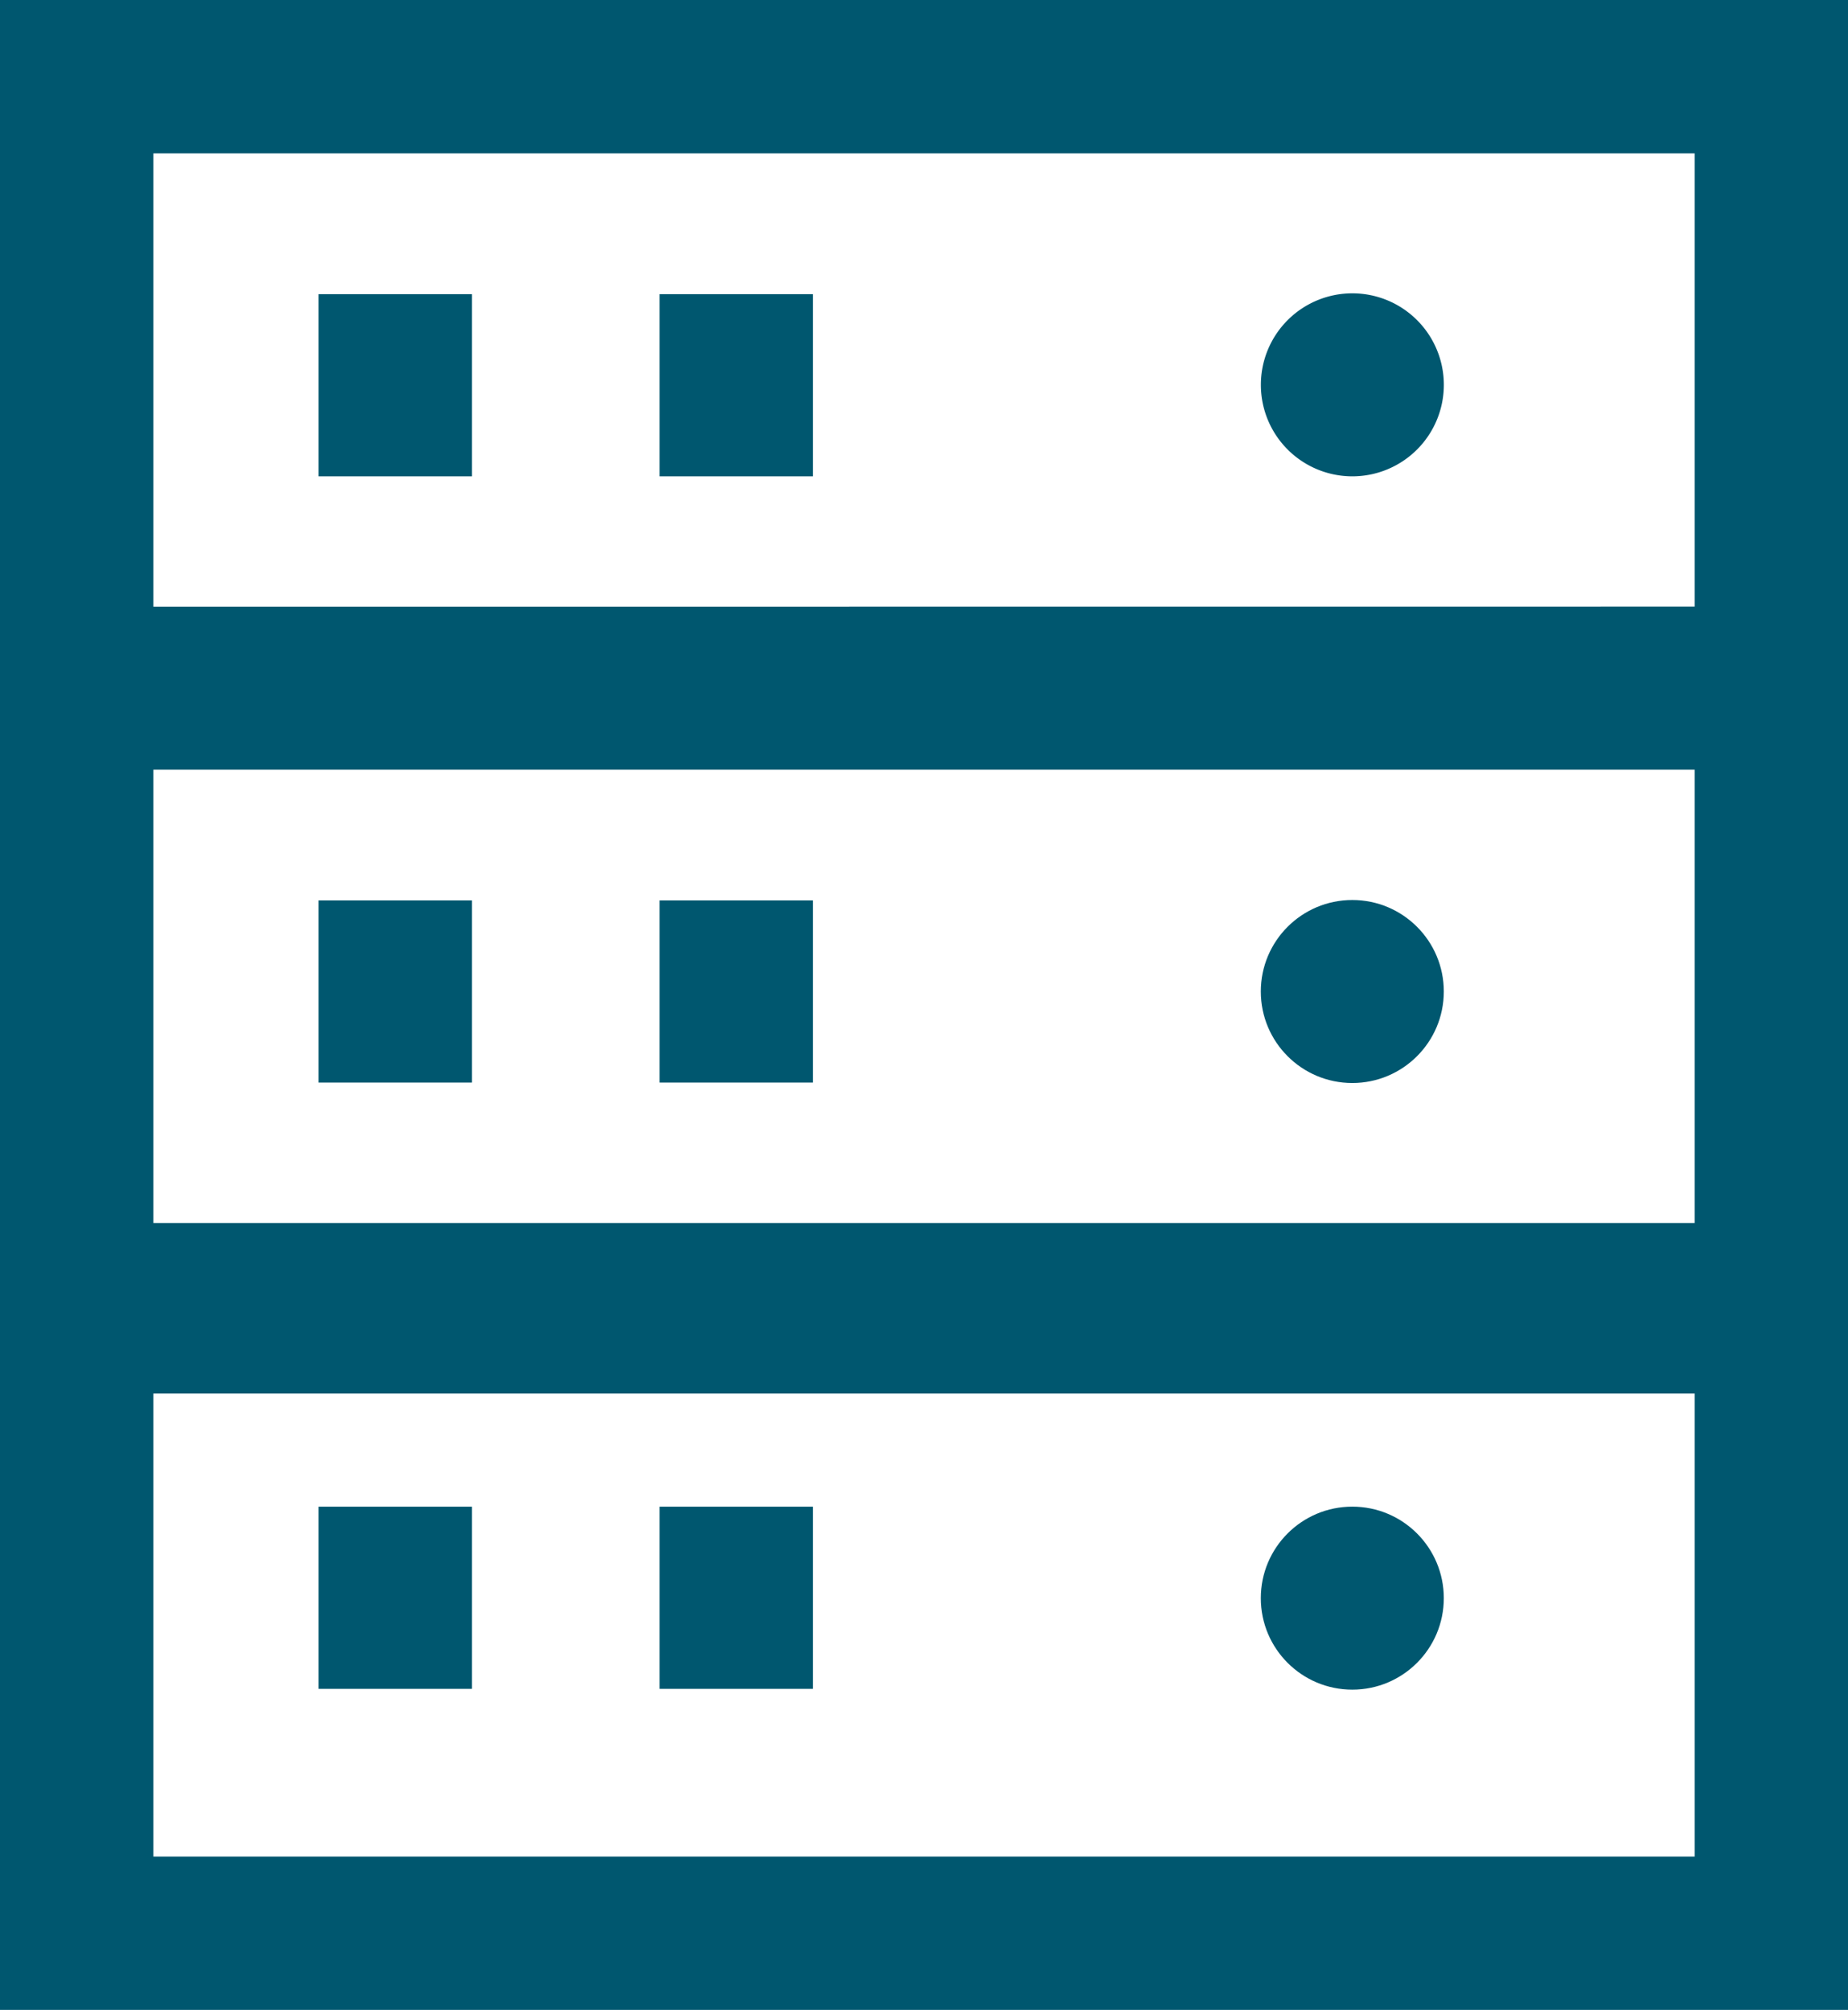 <svg xmlns="http://www.w3.org/2000/svg" xmlns:xlink="http://www.w3.org/1999/xlink" width="100%" height="100%" viewBox="0 0 55.482 60.34">
<g  fill="#00576f" transform="translate(132.855 -10.83)">
    <rect width="4.605" height="5.469" transform="translate(-123.29 19.661)"/>
    <rect width="4.605" height="5.469" transform="translate(-113.053 19.661)"/>
    <rect width="4.605" height="5.469" transform="translate(-123.29 37.861)"/>
    <rect width="4.605" height="5.469" transform="translate(-113.053 37.861)"/>
    <rect width="4.605" height="5.469" transform="translate(-123.29 56.062)"/>
    <rect width="4.605" height="5.469" transform="translate(-113.053 56.062)"/>
    <path d="M-132.855,10.83V71.17h55.482V10.83Zm50.878,55.736H-128.25v-13.9h46.273Zm0-19.021H-128.25V33.937h46.273Zm-46.273-18.5V15.434h46.273V29.042Z"/>
    <path d="M-92.255,19.636A2.746,2.746,0,0,0-95,22.383a2.746,2.746,0,0,0,2.746,2.747,2.747,2.747,0,0,0,2.747-2.747A2.747,2.747,0,0,0-92.255,19.636Z"/>
    <circle cx="2.747" cy="2.747" r="2.747" transform="translate(-95.002 37.849)"/>
    <circle cx="2.747" cy="2.747" r="2.747" transform="translate(-95.002 56.061)"/>
  </g>
</svg>
